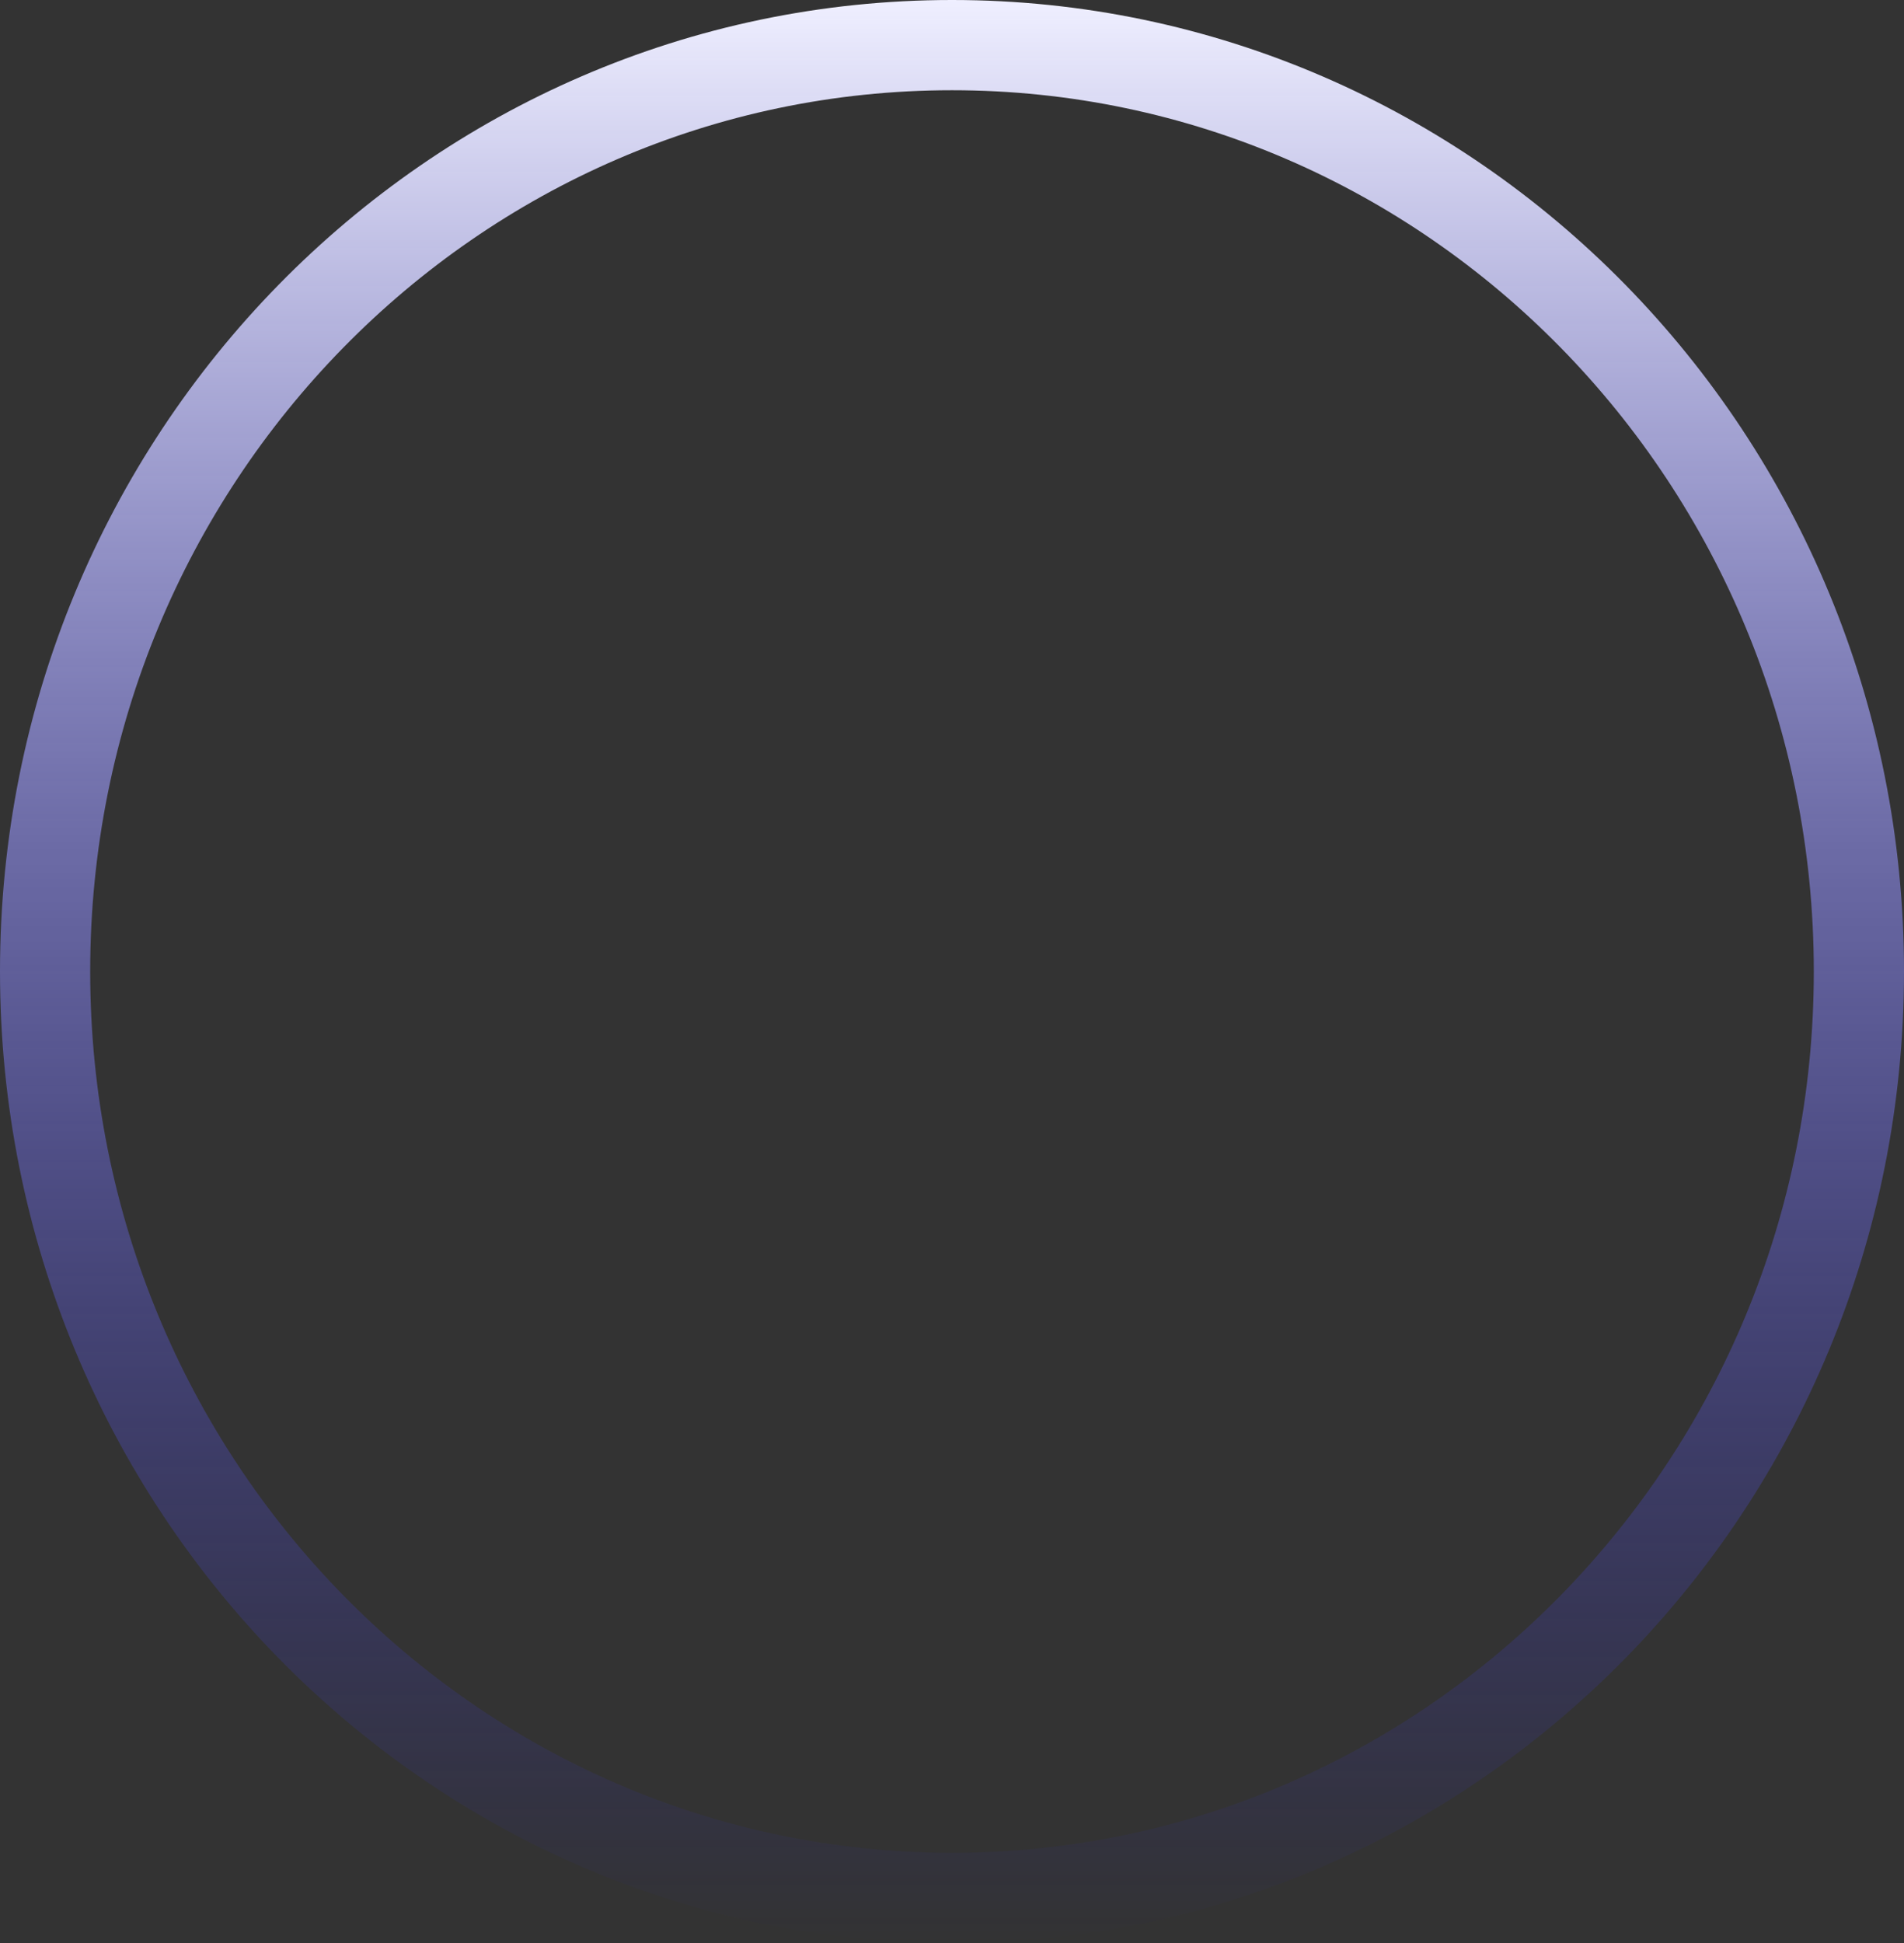 <?xml version="1.0" encoding="UTF-8"?> <svg xmlns="http://www.w3.org/2000/svg" width="950" height="969" viewBox="0 0 950 969" fill="none"><rect x="0" y="0" width="950" height="969" fill="#333333" stroke="none"/> <path d="M927.5 484.5C927.5 740.078 724.491 946.5 475 946.5C225.509 946.5 22.5 740.078 22.5 484.5C22.5 228.922 225.509 22.5 475 22.5C724.491 22.5 927.5 228.922 927.5 484.5Z" stroke="url(#paint0_linear)" stroke-width="45"></path> <defs> <linearGradient id="paint0_linear" x1="475" y1="0" x2="475" y2="969" gradientUnits="userSpaceOnUse"> <stop stop-color="#EFEFFF"></stop> <stop offset="1" stop-color="#2824FF" stop-opacity="0"></stop> </linearGradient> </defs> </svg> 